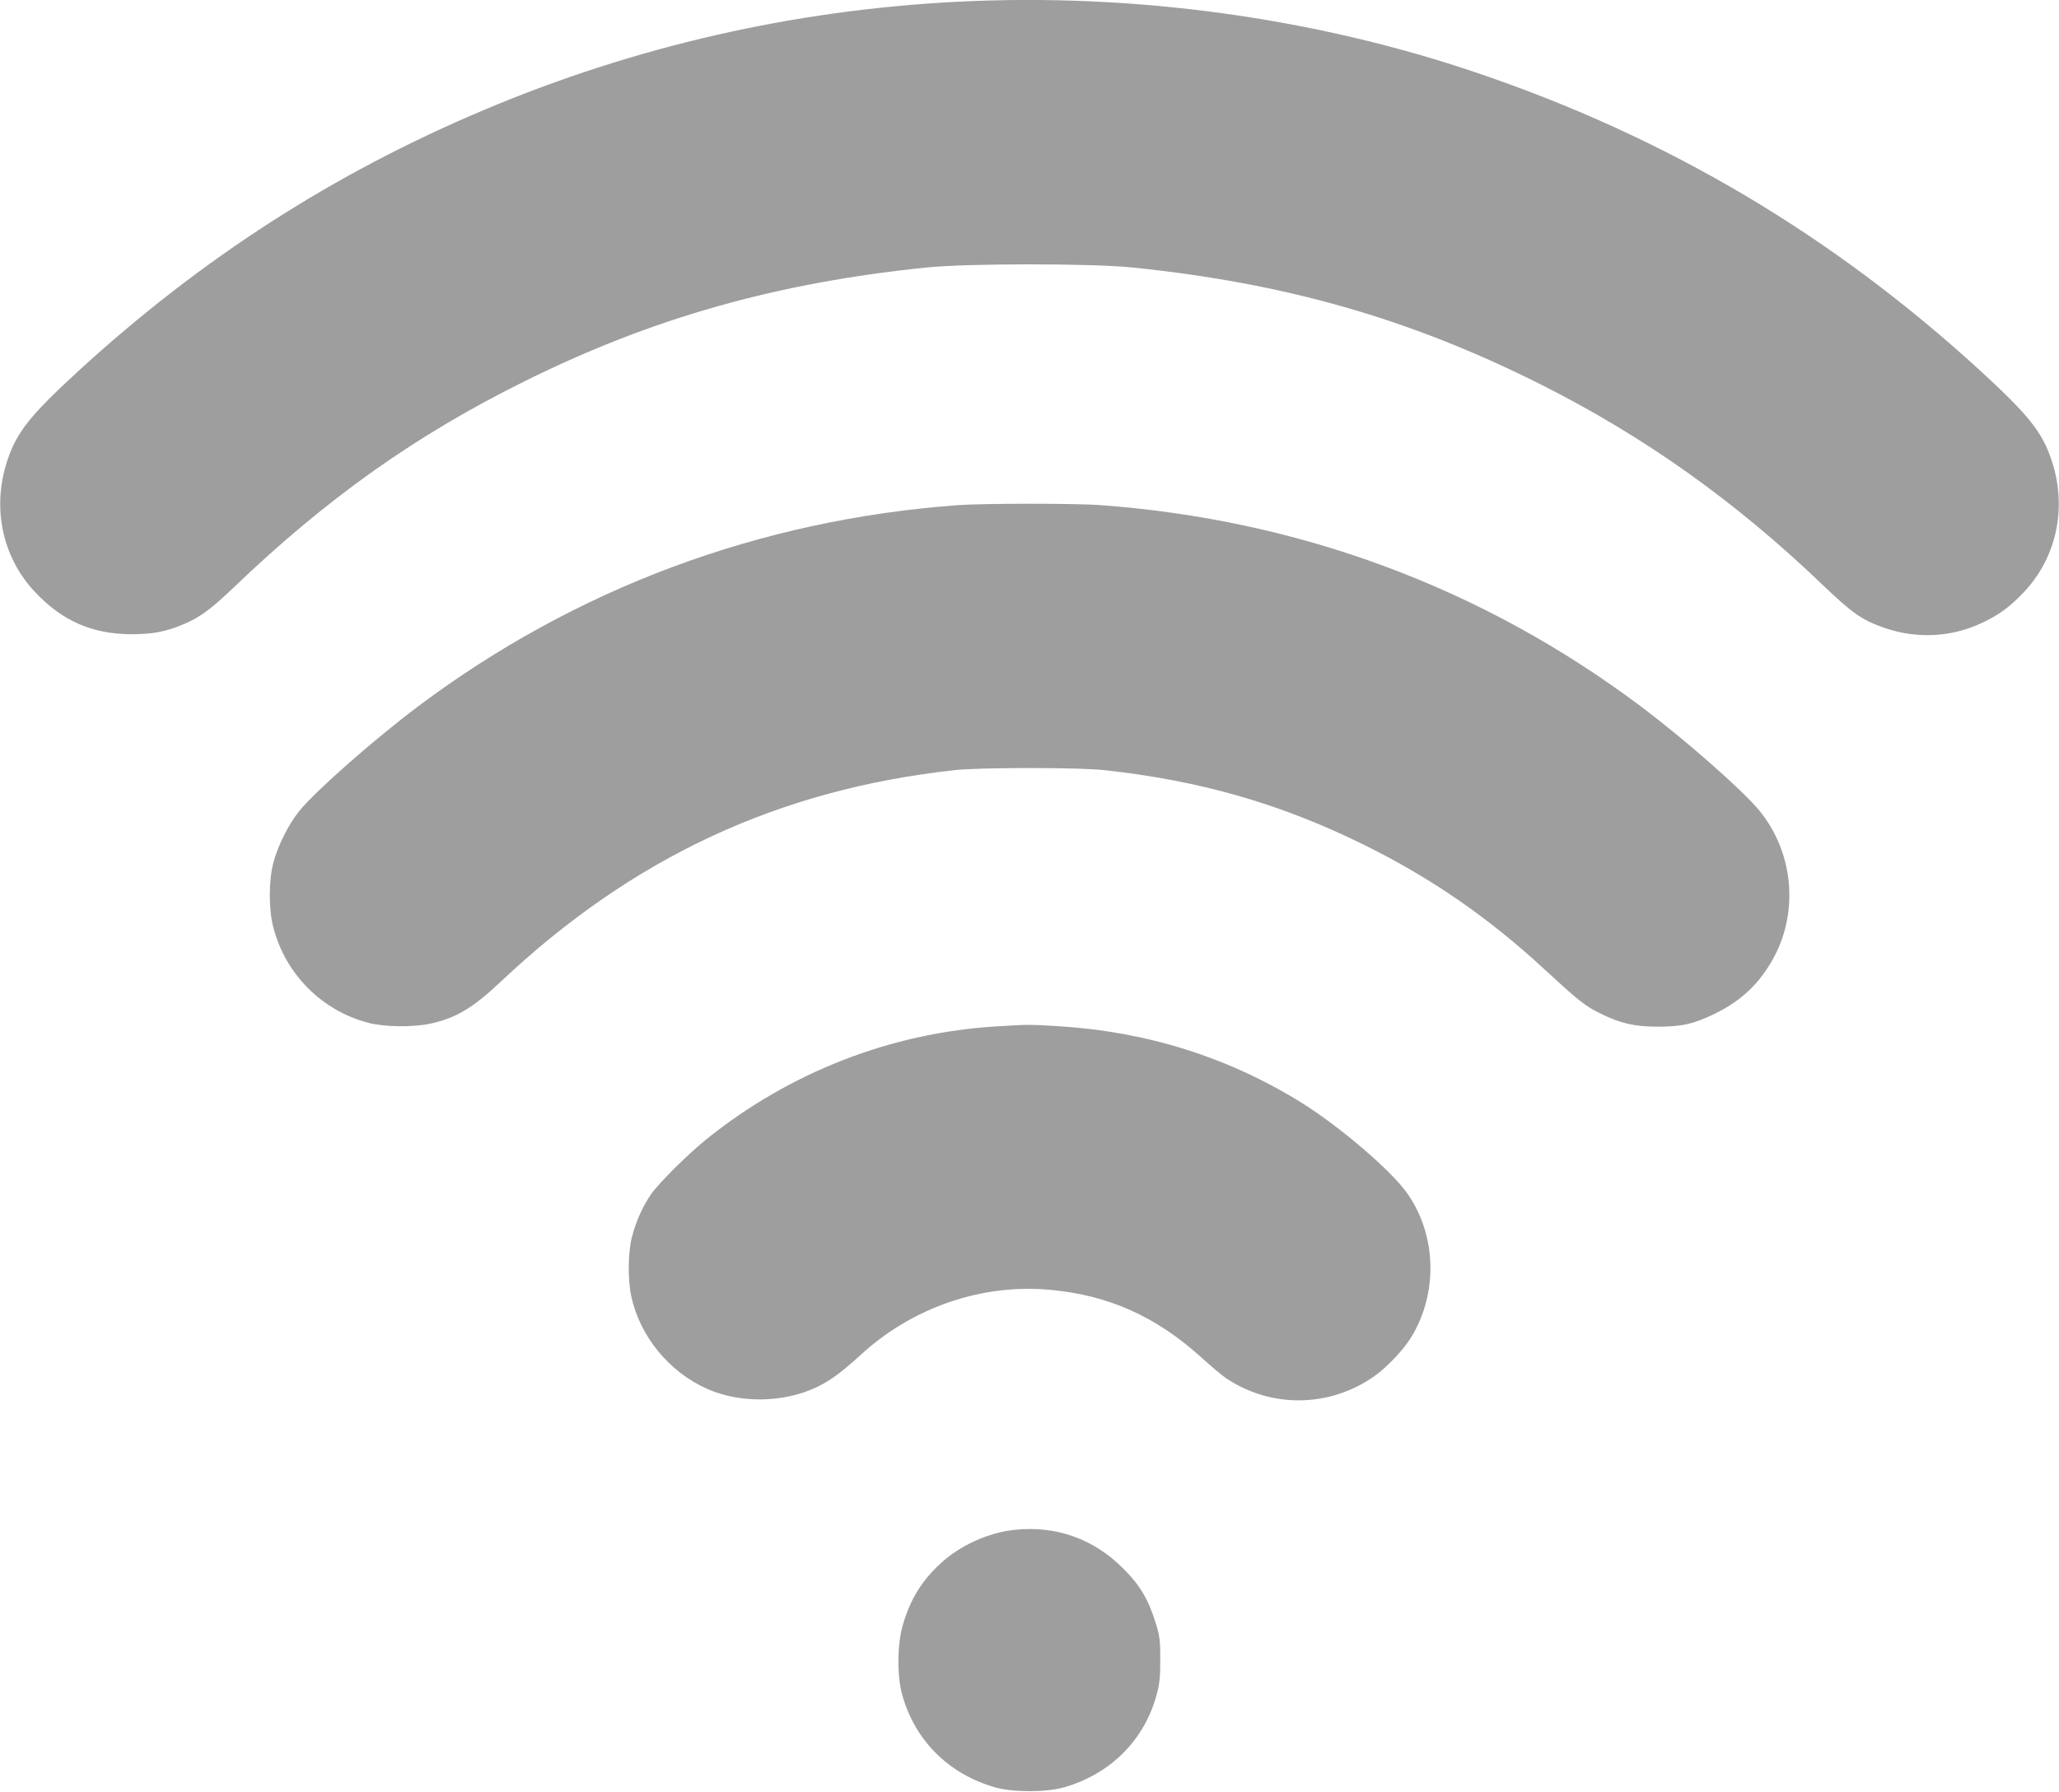 <?xml version="1.0" standalone="no"?>
<!DOCTYPE svg PUBLIC "-//W3C//DTD SVG 20010904//EN"
 "http://www.w3.org/TR/2001/REC-SVG-20010904/DTD/svg10.dtd">
<svg version="1.0" xmlns="http://www.w3.org/2000/svg"
 width="1280pt" height="1114pt" viewBox="0 0 1280 1114"
 preserveAspectRatio="xMidYMid meet">
<g transform="translate(0,1114) scale(0.1,-0.1)"
fill="#9e9e9e" stroke="none">
<path d="M5950 11129 c-1020 -52 -2005 -278 -2940 -672 -937 -395 -1759 -924
-2522 -1623 -295 -271 -381 -377 -439 -547 -102 -295 -38 -609 169 -828 168
-179 355 -261 597 -262 133 0 214 15 324 61 103 43 174 96 311 227 583 559
1138 952 1820 1289 788 390 1561 608 2490 703 252 26 1028 26 1280 0 948 -97
1720 -317 2530 -723 647 -324 1214 -727 1755 -1245 192 -184 251 -225 397
-275 196 -66 407 -56 594 31 105 48 181 103 266 194 207 219 271 533 169 828
-58 170 -144 276 -439 547 -921 844 -1945 1451 -3127 1852 -1014 345 -2142
499 -3235 443z"/>
<path d="M5950 7999 c-1231 -91 -2374 -518 -3350 -1250 -275 -207 -629 -518
-737 -648 -67 -81 -136 -219 -164 -326 -29 -111 -29 -289 0 -400 75 -292 304
-521 595 -595 97 -25 272 -27 377 -5 161 34 267 97 439 259 820 774 1729 1198
2825 1318 75 8 248 13 465 13 217 0 390 -5 465 -13 596 -65 1093 -208 1610
-462 421 -208 777 -453 1128 -778 206 -190 250 -226 342 -271 125 -63 218 -84
360 -84 150 0 227 17 360 83 163 80 278 190 364 351 155 290 117 656 -93 911
-105 127 -460 439 -731 643 -985 740 -2128 1165 -3370 1255 -160 11 -728 11
-885 -1z"/>
<path d="M6198 4759 c-658 -39 -1289 -285 -1808 -703 -114 -92 -297 -274 -342
-340 -53 -76 -95 -171 -119 -265 -25 -95 -27 -265 -5 -369 54 -250 235 -472
473 -577 202 -90 472 -87 676 9 84 39 158 93 279 204 323 295 752 442 1176
403 363 -33 658 -165 941 -421 58 -53 126 -110 151 -127 281 -190 647 -185
925 12 78 55 182 165 229 243 168 276 156 638 -28 896 -101 142 -420 414 -656
561 -457 283 -960 441 -1511 475 -179 11 -193 11 -381 -1z"/>
<path d="M6308 1629 c-164 -17 -344 -99 -464 -212 -114 -106 -184 -219 -230
-374 -36 -119 -39 -316 -6 -437 78 -285 288 -495 577 -578 115 -32 315 -32
430 0 289 83 500 294 576 578 17 62 22 108 22 214 0 118 -3 146 -27 225 -45
147 -97 237 -201 341 -184 186 -417 270 -677 243z"/>
</g>
</svg>
